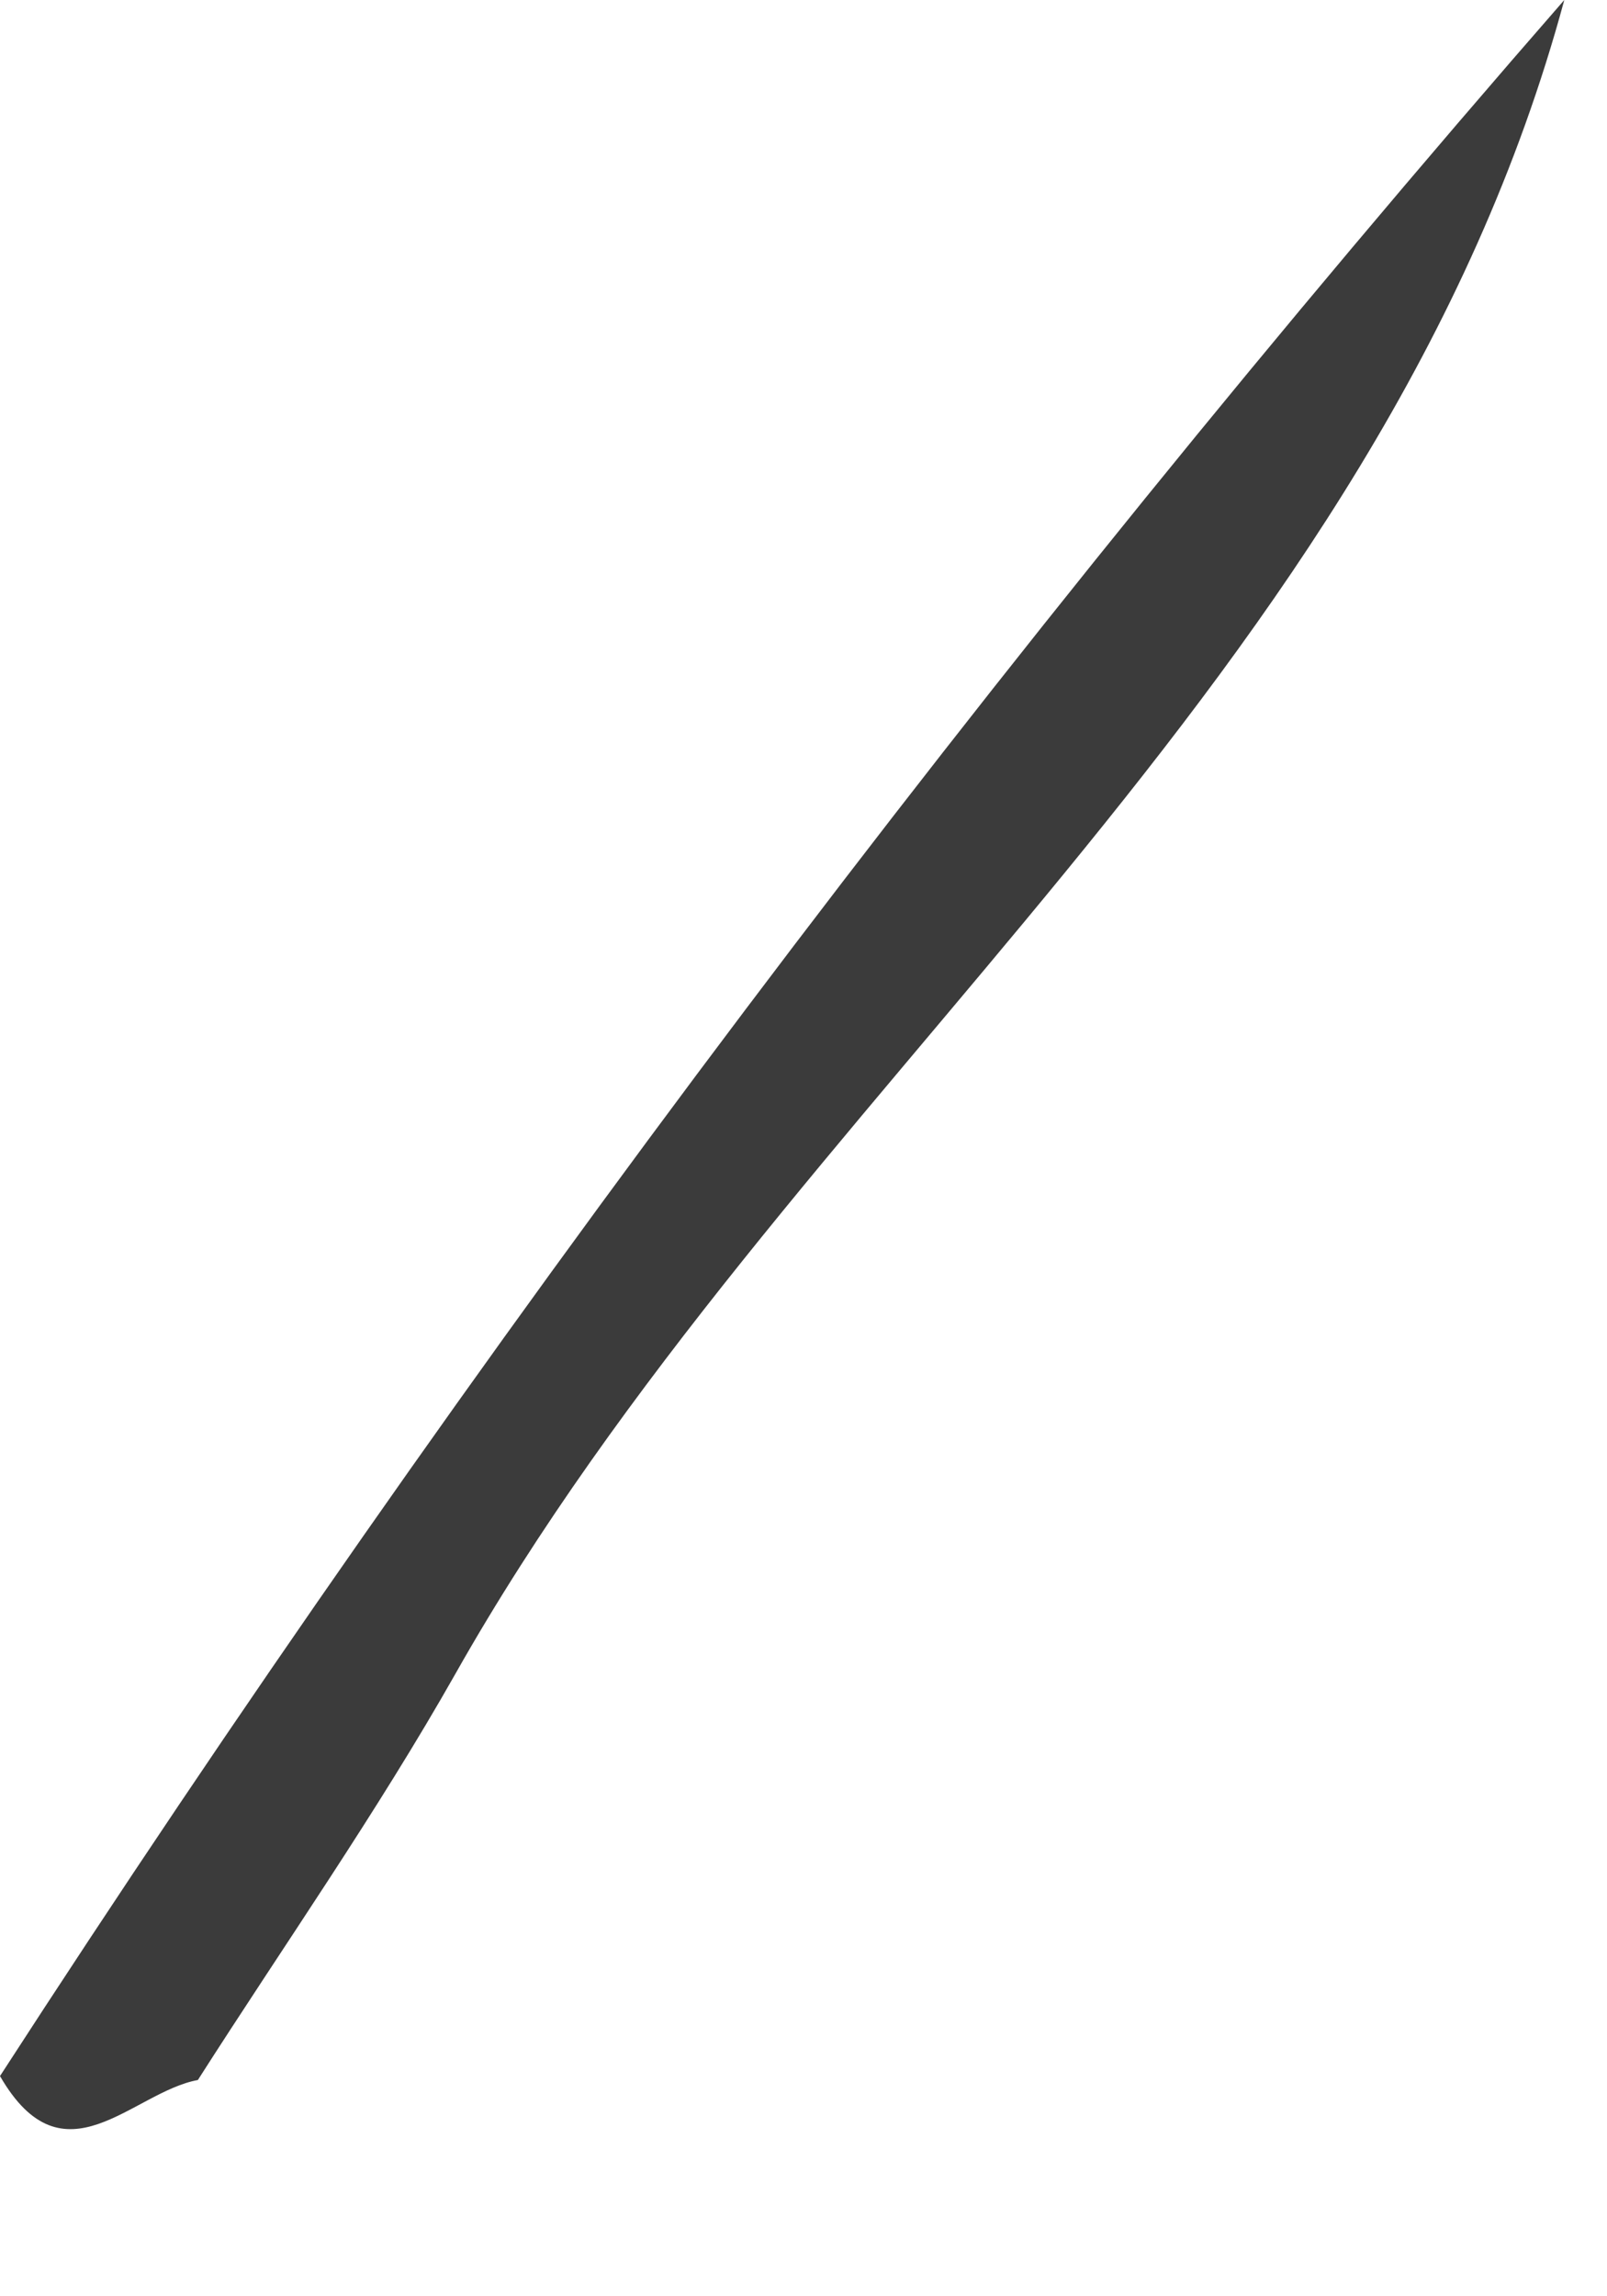 <?xml version="1.0" encoding="utf-8"?>
<svg xmlns="http://www.w3.org/2000/svg" fill="none" height="100%" overflow="visible" preserveAspectRatio="none" style="display: block;" viewBox="0 0 7 10" width="100%">
<path d="M0.863 9.058C0.575 9.11 0.278 9.523 0 9.041C2.053 5.869 4.33 2.848 6.814 0C6.013 2.963 3.423 4.742 1.985 7.287C1.641 7.895 1.238 8.469 0.862 9.058H0.863Z" fill="#3B3B3B" id="Path 505"/>
</svg>